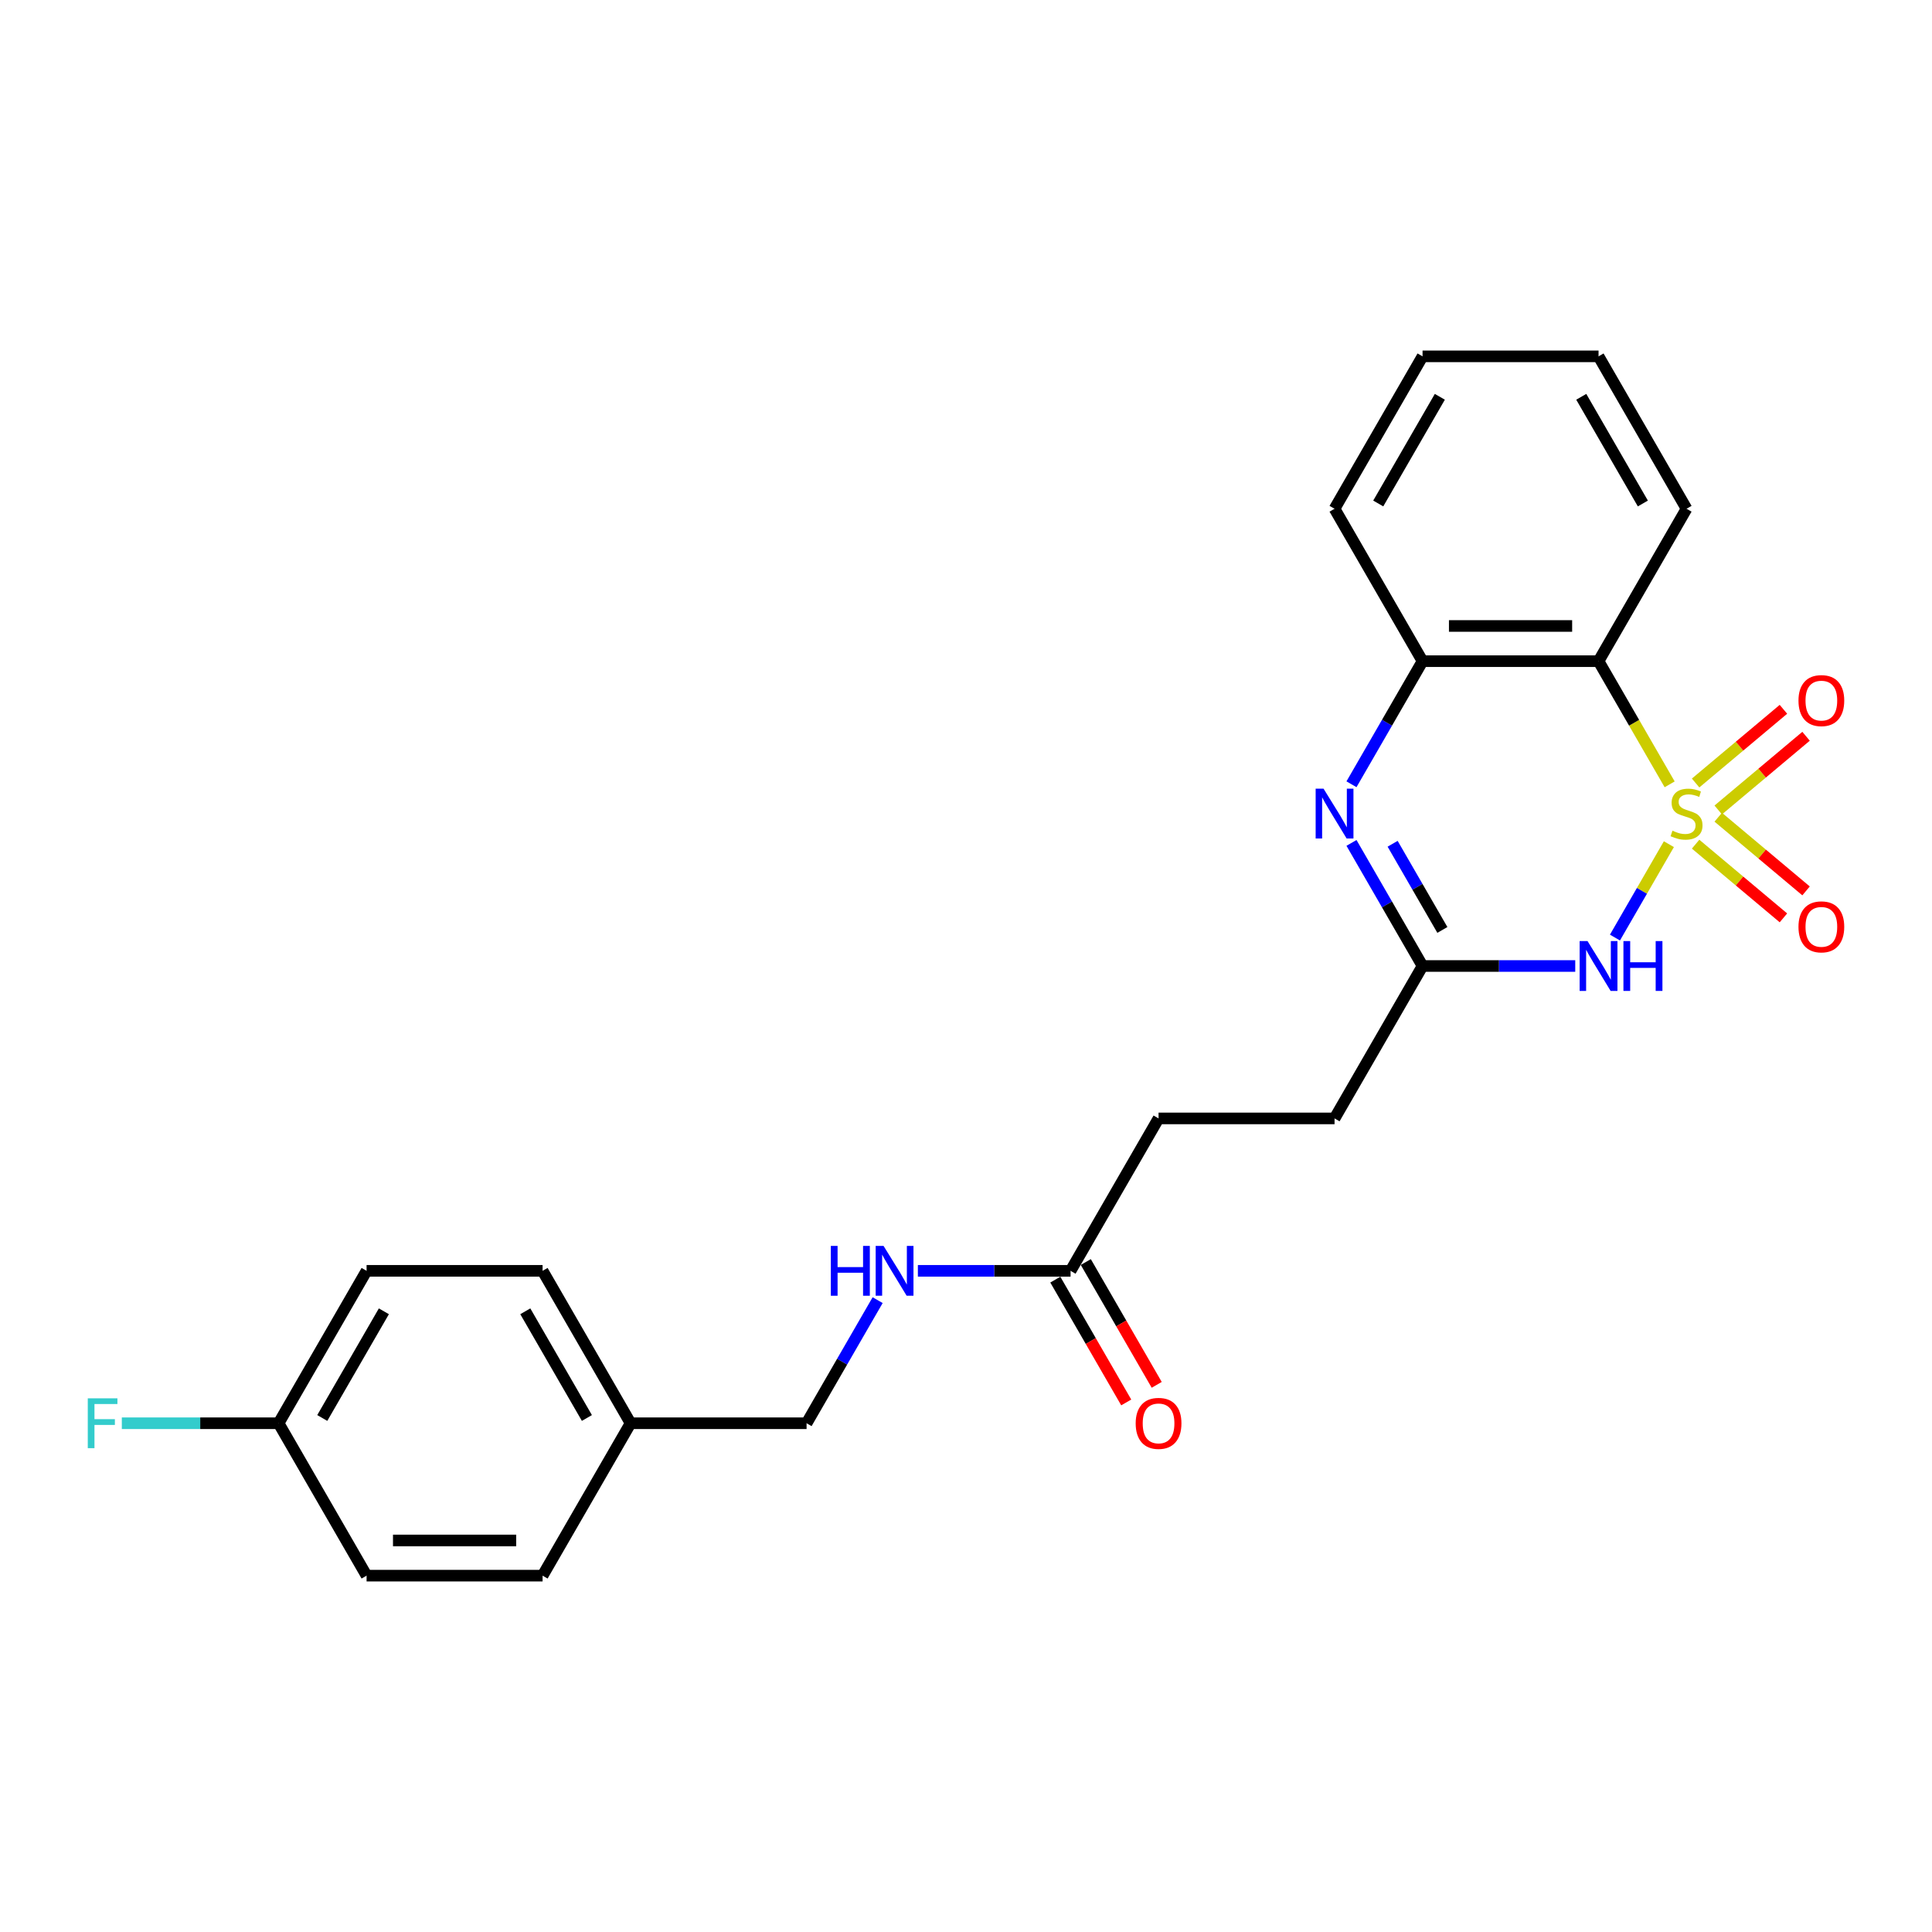 <?xml version='1.0' encoding='iso-8859-1'?>
<svg version='1.1' baseProfile='full'
              xmlns='http://www.w3.org/2000/svg'
                      xmlns:rdkit='http://www.rdkit.org/xml'
                      xmlns:xlink='http://www.w3.org/1999/xlink'
                  xml:space='preserve'
width='1000px' height='1000px' viewBox='0 0 1000 1000'>
<!-- END OF HEADER -->
<rect style='opacity:1.0;fill:#FFFFFF;stroke:none' width='1000' height='1000' x='0' y='0'> </rect>
<path class='bond-0' d='M 863.81,436.942 L 849.856,461.112' style='fill:none;fill-rule:evenodd;stroke:#CCCC00;stroke-width:6px;stroke-linecap:butt;stroke-linejoin:miter;stroke-opacity:1' />
<path class='bond-0' d='M 849.856,461.112 L 835.902,485.281' style='fill:none;fill-rule:evenodd;stroke:#0000FF;stroke-width:6px;stroke-linecap:butt;stroke-linejoin:miter;stroke-opacity:1' />
<path class='bond-1' d='M 864.21,405.971 L 845.807,374.096' style='fill:none;fill-rule:evenodd;stroke:#CCCC00;stroke-width:6px;stroke-linecap:butt;stroke-linejoin:miter;stroke-opacity:1' />
<path class='bond-1' d='M 845.807,374.096 L 827.404,342.221' style='fill:none;fill-rule:evenodd;stroke:#000000;stroke-width:6px;stroke-linecap:butt;stroke-linejoin:miter;stroke-opacity:1' />
<path class='bond-5' d='M 889.355,419.237 L 912.084,400.165' style='fill:none;fill-rule:evenodd;stroke:#CCCC00;stroke-width:6px;stroke-linecap:butt;stroke-linejoin:miter;stroke-opacity:1' />
<path class='bond-5' d='M 912.084,400.165 L 934.813,381.093' style='fill:none;fill-rule:evenodd;stroke:#FF0000;stroke-width:6px;stroke-linecap:butt;stroke-linejoin:miter;stroke-opacity:1' />
<path class='bond-5' d='M 877.644,405.281 L 900.373,386.209' style='fill:none;fill-rule:evenodd;stroke:#CCCC00;stroke-width:6px;stroke-linecap:butt;stroke-linejoin:miter;stroke-opacity:1' />
<path class='bond-5' d='M 900.373,386.209 L 923.102,367.137' style='fill:none;fill-rule:evenodd;stroke:#FF0000;stroke-width:6px;stroke-linecap:butt;stroke-linejoin:miter;stroke-opacity:1' />
<path class='bond-6' d='M 877.644,436.94 L 900.373,456.012' style='fill:none;fill-rule:evenodd;stroke:#CCCC00;stroke-width:6px;stroke-linecap:butt;stroke-linejoin:miter;stroke-opacity:1' />
<path class='bond-6' d='M 900.373,456.012 L 923.102,475.084' style='fill:none;fill-rule:evenodd;stroke:#FF0000;stroke-width:6px;stroke-linecap:butt;stroke-linejoin:miter;stroke-opacity:1' />
<path class='bond-6' d='M 889.355,422.984 L 912.084,442.055' style='fill:none;fill-rule:evenodd;stroke:#CCCC00;stroke-width:6px;stroke-linecap:butt;stroke-linejoin:miter;stroke-opacity:1' />
<path class='bond-6' d='M 912.084,442.055 L 934.813,461.127' style='fill:none;fill-rule:evenodd;stroke:#FF0000;stroke-width:6px;stroke-linecap:butt;stroke-linejoin:miter;stroke-opacity:1' />
<path class='bond-3' d='M 815.343,500 L 775.826,500' style='fill:none;fill-rule:evenodd;stroke:#0000FF;stroke-width:6px;stroke-linecap:butt;stroke-linejoin:miter;stroke-opacity:1' />
<path class='bond-3' d='M 775.826,500 L 736.31,500' style='fill:none;fill-rule:evenodd;stroke:#000000;stroke-width:6px;stroke-linecap:butt;stroke-linejoin:miter;stroke-opacity:1' />
<path class='bond-4' d='M 827.404,342.221 L 736.31,342.221' style='fill:none;fill-rule:evenodd;stroke:#000000;stroke-width:6px;stroke-linecap:butt;stroke-linejoin:miter;stroke-opacity:1' />
<path class='bond-4' d='M 813.74,324.002 L 749.974,324.002' style='fill:none;fill-rule:evenodd;stroke:#000000;stroke-width:6px;stroke-linecap:butt;stroke-linejoin:miter;stroke-opacity:1' />
<path class='bond-15' d='M 827.404,342.221 L 872.951,263.331' style='fill:none;fill-rule:evenodd;stroke:#000000;stroke-width:6px;stroke-linecap:butt;stroke-linejoin:miter;stroke-opacity:1' />
<path class='bond-2' d='M 699.525,405.934 L 717.917,374.077' style='fill:none;fill-rule:evenodd;stroke:#0000FF;stroke-width:6px;stroke-linecap:butt;stroke-linejoin:miter;stroke-opacity:1' />
<path class='bond-2' d='M 717.917,374.077 L 736.31,342.221' style='fill:none;fill-rule:evenodd;stroke:#000000;stroke-width:6px;stroke-linecap:butt;stroke-linejoin:miter;stroke-opacity:1' />
<path class='bond-24' d='M 699.525,436.287 L 717.917,468.143' style='fill:none;fill-rule:evenodd;stroke:#0000FF;stroke-width:6px;stroke-linecap:butt;stroke-linejoin:miter;stroke-opacity:1' />
<path class='bond-24' d='M 717.917,468.143 L 736.31,500' style='fill:none;fill-rule:evenodd;stroke:#000000;stroke-width:6px;stroke-linecap:butt;stroke-linejoin:miter;stroke-opacity:1' />
<path class='bond-24' d='M 720.821,436.734 L 733.695,459.034' style='fill:none;fill-rule:evenodd;stroke:#0000FF;stroke-width:6px;stroke-linecap:butt;stroke-linejoin:miter;stroke-opacity:1' />
<path class='bond-24' d='M 733.695,459.034 L 746.57,481.334' style='fill:none;fill-rule:evenodd;stroke:#000000;stroke-width:6px;stroke-linecap:butt;stroke-linejoin:miter;stroke-opacity:1' />
<path class='bond-10' d='M 736.31,500 L 690.763,578.89' style='fill:none;fill-rule:evenodd;stroke:#000000;stroke-width:6px;stroke-linecap:butt;stroke-linejoin:miter;stroke-opacity:1' />
<path class='bond-21' d='M 736.31,342.221 L 690.763,263.331' style='fill:none;fill-rule:evenodd;stroke:#000000;stroke-width:6px;stroke-linecap:butt;stroke-linejoin:miter;stroke-opacity:1' />
<path class='bond-7' d='M 554.122,657.779 L 599.669,578.89' style='fill:none;fill-rule:evenodd;stroke:#000000;stroke-width:6px;stroke-linecap:butt;stroke-linejoin:miter;stroke-opacity:1' />
<path class='bond-8' d='M 554.122,657.779 L 514.605,657.779' style='fill:none;fill-rule:evenodd;stroke:#000000;stroke-width:6px;stroke-linecap:butt;stroke-linejoin:miter;stroke-opacity:1' />
<path class='bond-8' d='M 514.605,657.779 L 475.089,657.779' style='fill:none;fill-rule:evenodd;stroke:#0000FF;stroke-width:6px;stroke-linecap:butt;stroke-linejoin:miter;stroke-opacity:1' />
<path class='bond-9' d='M 546.233,662.334 L 564.583,694.118' style='fill:none;fill-rule:evenodd;stroke:#000000;stroke-width:6px;stroke-linecap:butt;stroke-linejoin:miter;stroke-opacity:1' />
<path class='bond-9' d='M 564.583,694.118 L 582.934,725.902' style='fill:none;fill-rule:evenodd;stroke:#FF0000;stroke-width:6px;stroke-linecap:butt;stroke-linejoin:miter;stroke-opacity:1' />
<path class='bond-9' d='M 562.011,653.225 L 580.361,685.008' style='fill:none;fill-rule:evenodd;stroke:#000000;stroke-width:6px;stroke-linecap:butt;stroke-linejoin:miter;stroke-opacity:1' />
<path class='bond-9' d='M 580.361,685.008 L 598.712,716.792' style='fill:none;fill-rule:evenodd;stroke:#FF0000;stroke-width:6px;stroke-linecap:butt;stroke-linejoin:miter;stroke-opacity:1' />
<path class='bond-12' d='M 454.266,672.955 L 435.874,704.812' style='fill:none;fill-rule:evenodd;stroke:#0000FF;stroke-width:6px;stroke-linecap:butt;stroke-linejoin:miter;stroke-opacity:1' />
<path class='bond-12' d='M 435.874,704.812 L 417.481,736.669' style='fill:none;fill-rule:evenodd;stroke:#000000;stroke-width:6px;stroke-linecap:butt;stroke-linejoin:miter;stroke-opacity:1' />
<path class='bond-11' d='M 690.763,578.89 L 599.669,578.89' style='fill:none;fill-rule:evenodd;stroke:#000000;stroke-width:6px;stroke-linecap:butt;stroke-linejoin:miter;stroke-opacity:1' />
<path class='bond-14' d='M 417.481,736.669 L 326.387,736.669' style='fill:none;fill-rule:evenodd;stroke:#000000;stroke-width:6px;stroke-linecap:butt;stroke-linejoin:miter;stroke-opacity:1' />
<path class='bond-13' d='M 144.2,736.669 L 189.746,657.779' style='fill:none;fill-rule:evenodd;stroke:#000000;stroke-width:6px;stroke-linecap:butt;stroke-linejoin:miter;stroke-opacity:1' />
<path class='bond-13' d='M 166.81,733.945 L 198.692,678.722' style='fill:none;fill-rule:evenodd;stroke:#000000;stroke-width:6px;stroke-linecap:butt;stroke-linejoin:miter;stroke-opacity:1' />
<path class='bond-16' d='M 144.2,736.669 L 103.626,736.669' style='fill:none;fill-rule:evenodd;stroke:#000000;stroke-width:6px;stroke-linecap:butt;stroke-linejoin:miter;stroke-opacity:1' />
<path class='bond-16' d='M 103.626,736.669 L 63.053,736.669' style='fill:none;fill-rule:evenodd;stroke:#33CCCC;stroke-width:6px;stroke-linecap:butt;stroke-linejoin:miter;stroke-opacity:1' />
<path class='bond-26' d='M 144.2,736.669 L 189.746,815.558' style='fill:none;fill-rule:evenodd;stroke:#000000;stroke-width:6px;stroke-linecap:butt;stroke-linejoin:miter;stroke-opacity:1' />
<path class='bond-19' d='M 326.387,736.669 L 280.84,815.558' style='fill:none;fill-rule:evenodd;stroke:#000000;stroke-width:6px;stroke-linecap:butt;stroke-linejoin:miter;stroke-opacity:1' />
<path class='bond-20' d='M 326.387,736.669 L 280.84,657.779' style='fill:none;fill-rule:evenodd;stroke:#000000;stroke-width:6px;stroke-linecap:butt;stroke-linejoin:miter;stroke-opacity:1' />
<path class='bond-20' d='M 303.777,733.945 L 271.894,678.722' style='fill:none;fill-rule:evenodd;stroke:#000000;stroke-width:6px;stroke-linecap:butt;stroke-linejoin:miter;stroke-opacity:1' />
<path class='bond-22' d='M 872.951,263.331 L 827.404,184.442' style='fill:none;fill-rule:evenodd;stroke:#000000;stroke-width:6px;stroke-linecap:butt;stroke-linejoin:miter;stroke-opacity:1' />
<path class='bond-22' d='M 850.341,260.607 L 818.458,205.384' style='fill:none;fill-rule:evenodd;stroke:#000000;stroke-width:6px;stroke-linecap:butt;stroke-linejoin:miter;stroke-opacity:1' />
<path class='bond-17' d='M 189.746,815.558 L 280.84,815.558' style='fill:none;fill-rule:evenodd;stroke:#000000;stroke-width:6px;stroke-linecap:butt;stroke-linejoin:miter;stroke-opacity:1' />
<path class='bond-17' d='M 203.411,797.34 L 267.176,797.34' style='fill:none;fill-rule:evenodd;stroke:#000000;stroke-width:6px;stroke-linecap:butt;stroke-linejoin:miter;stroke-opacity:1' />
<path class='bond-18' d='M 189.746,657.779 L 280.84,657.779' style='fill:none;fill-rule:evenodd;stroke:#000000;stroke-width:6px;stroke-linecap:butt;stroke-linejoin:miter;stroke-opacity:1' />
<path class='bond-25' d='M 690.763,263.331 L 736.31,184.442' style='fill:none;fill-rule:evenodd;stroke:#000000;stroke-width:6px;stroke-linecap:butt;stroke-linejoin:miter;stroke-opacity:1' />
<path class='bond-25' d='M 713.373,260.607 L 745.256,205.384' style='fill:none;fill-rule:evenodd;stroke:#000000;stroke-width:6px;stroke-linecap:butt;stroke-linejoin:miter;stroke-opacity:1' />
<path class='bond-23' d='M 827.404,184.442 L 736.31,184.442' style='fill:none;fill-rule:evenodd;stroke:#000000;stroke-width:6px;stroke-linecap:butt;stroke-linejoin:miter;stroke-opacity:1' />
<path  class='atom-0' d='M 865.663 429.965
Q 865.955 430.074, 867.157 430.584
Q 868.359 431.094, 869.671 431.422
Q 871.019 431.714, 872.331 431.714
Q 874.772 431.714, 876.194 430.548
Q 877.615 429.345, 877.615 427.268
Q 877.615 425.847, 876.886 424.973
Q 876.194 424.098, 875.1 423.625
Q 874.007 423.151, 872.185 422.604
Q 869.89 421.912, 868.505 421.256
Q 867.157 420.6, 866.173 419.216
Q 865.226 417.831, 865.226 415.499
Q 865.226 412.256, 867.412 410.252
Q 869.635 408.248, 874.007 408.248
Q 876.995 408.248, 880.384 409.669
L 879.546 412.475
Q 876.449 411.199, 874.117 411.199
Q 871.602 411.199, 870.218 412.256
Q 868.833 413.276, 868.87 415.062
Q 868.87 416.446, 869.562 417.284
Q 870.291 418.123, 871.311 418.596
Q 872.368 419.07, 874.117 419.616
Q 876.449 420.345, 877.833 421.074
Q 879.218 421.803, 880.202 423.297
Q 881.222 424.754, 881.222 427.268
Q 881.222 430.839, 878.817 432.77
Q 876.449 434.665, 872.477 434.665
Q 870.181 434.665, 868.432 434.155
Q 866.72 433.681, 864.679 432.843
L 865.663 429.965
' fill='#CCCC00'/>
<path  class='atom-1' d='M 821.701 487.101
L 830.155 500.765
Q 830.993 502.113, 832.341 504.555
Q 833.689 506.996, 833.762 507.142
L 833.762 487.101
L 837.187 487.101
L 837.187 512.899
L 833.653 512.899
L 824.58 497.959
Q 823.523 496.21, 822.394 494.206
Q 821.3 492.202, 820.972 491.583
L 820.972 512.899
L 817.62 512.899
L 817.62 487.101
L 821.701 487.101
' fill='#0000FF'/>
<path  class='atom-1' d='M 840.284 487.101
L 843.782 487.101
L 843.782 498.069
L 856.973 498.069
L 856.973 487.101
L 860.471 487.101
L 860.471 512.899
L 856.973 512.899
L 856.973 500.984
L 843.782 500.984
L 843.782 512.899
L 840.284 512.899
L 840.284 487.101
' fill='#0000FF'/>
<path  class='atom-3' d='M 685.06 408.211
L 693.514 421.876
Q 694.352 423.224, 695.7 425.665
Q 697.048 428.106, 697.121 428.252
L 697.121 408.211
L 700.546 408.211
L 700.546 434.009
L 697.012 434.009
L 687.939 419.07
Q 686.882 417.321, 685.753 415.317
Q 684.66 413.313, 684.332 412.693
L 684.332 434.009
L 680.979 434.009
L 680.979 408.211
L 685.06 408.211
' fill='#0000FF'/>
<path  class='atom-6' d='M 930.89 362.629
Q 930.89 356.435, 933.951 352.973
Q 937.012 349.512, 942.733 349.512
Q 948.453 349.512, 951.514 352.973
Q 954.575 356.435, 954.575 362.629
Q 954.575 368.896, 951.478 372.467
Q 948.38 376.002, 942.733 376.002
Q 937.048 376.002, 933.951 372.467
Q 930.89 368.933, 930.89 362.629
M 942.733 373.087
Q 946.668 373.087, 948.781 370.463
Q 950.931 367.803, 950.931 362.629
Q 950.931 357.564, 948.781 355.014
Q 946.668 352.427, 942.733 352.427
Q 938.797 352.427, 936.648 354.977
Q 934.534 357.528, 934.534 362.629
Q 934.534 367.84, 936.648 370.463
Q 938.797 373.087, 942.733 373.087
' fill='#FF0000'/>
<path  class='atom-7' d='M 930.89 479.737
Q 930.89 473.543, 933.951 470.081
Q 937.012 466.62, 942.733 466.62
Q 948.453 466.62, 951.514 470.081
Q 954.575 473.543, 954.575 479.737
Q 954.575 486.005, 951.478 489.575
Q 948.38 493.11, 942.733 493.11
Q 937.048 493.11, 933.951 489.575
Q 930.89 486.041, 930.89 479.737
M 942.733 490.195
Q 946.668 490.195, 948.781 487.571
Q 950.931 484.911, 950.931 479.737
Q 950.931 474.672, 948.781 472.122
Q 946.668 469.535, 942.733 469.535
Q 938.797 469.535, 936.648 472.085
Q 934.534 474.636, 934.534 479.737
Q 934.534 484.948, 936.648 487.571
Q 938.797 490.195, 942.733 490.195
' fill='#FF0000'/>
<path  class='atom-9' d='M 430.034 644.88
L 433.532 644.88
L 433.532 655.848
L 446.722 655.848
L 446.722 644.88
L 450.22 644.88
L 450.22 670.678
L 446.722 670.678
L 446.722 658.763
L 433.532 658.763
L 433.532 670.678
L 430.034 670.678
L 430.034 644.88
' fill='#0000FF'/>
<path  class='atom-9' d='M 457.326 644.88
L 465.779 658.544
Q 466.617 659.893, 467.965 662.334
Q 469.314 664.775, 469.386 664.921
L 469.386 644.88
L 472.812 644.88
L 472.812 670.678
L 469.277 670.678
L 460.204 655.739
Q 459.148 653.99, 458.018 651.986
Q 456.925 649.982, 456.597 649.362
L 456.597 670.678
L 453.245 670.678
L 453.245 644.88
L 457.326 644.88
' fill='#0000FF'/>
<path  class='atom-10' d='M 587.827 736.742
Q 587.827 730.547, 590.888 727.086
Q 593.948 723.624, 599.669 723.624
Q 605.39 723.624, 608.45 727.086
Q 611.511 730.547, 611.511 736.742
Q 611.511 743.009, 608.414 746.58
Q 605.317 750.114, 599.669 750.114
Q 593.985 750.114, 590.888 746.58
Q 587.827 743.045, 587.827 736.742
M 599.669 747.199
Q 603.604 747.199, 605.718 744.576
Q 607.867 741.916, 607.867 736.742
Q 607.867 731.677, 605.718 729.126
Q 603.604 726.539, 599.669 726.539
Q 595.734 726.539, 593.584 729.09
Q 591.471 731.64, 591.471 736.742
Q 591.471 741.952, 593.584 744.576
Q 595.734 747.199, 599.669 747.199
' fill='#FF0000'/>
<path  class='atom-17' d='M 45.435 723.77
L 60.776 723.77
L 60.776 726.721
L 48.897 726.721
L 48.897 734.555
L 59.464 734.555
L 59.464 737.543
L 48.897 737.543
L 48.897 749.568
L 45.435 749.568
L 45.435 723.77
' fill='#33CCCC'/>
</svg>
